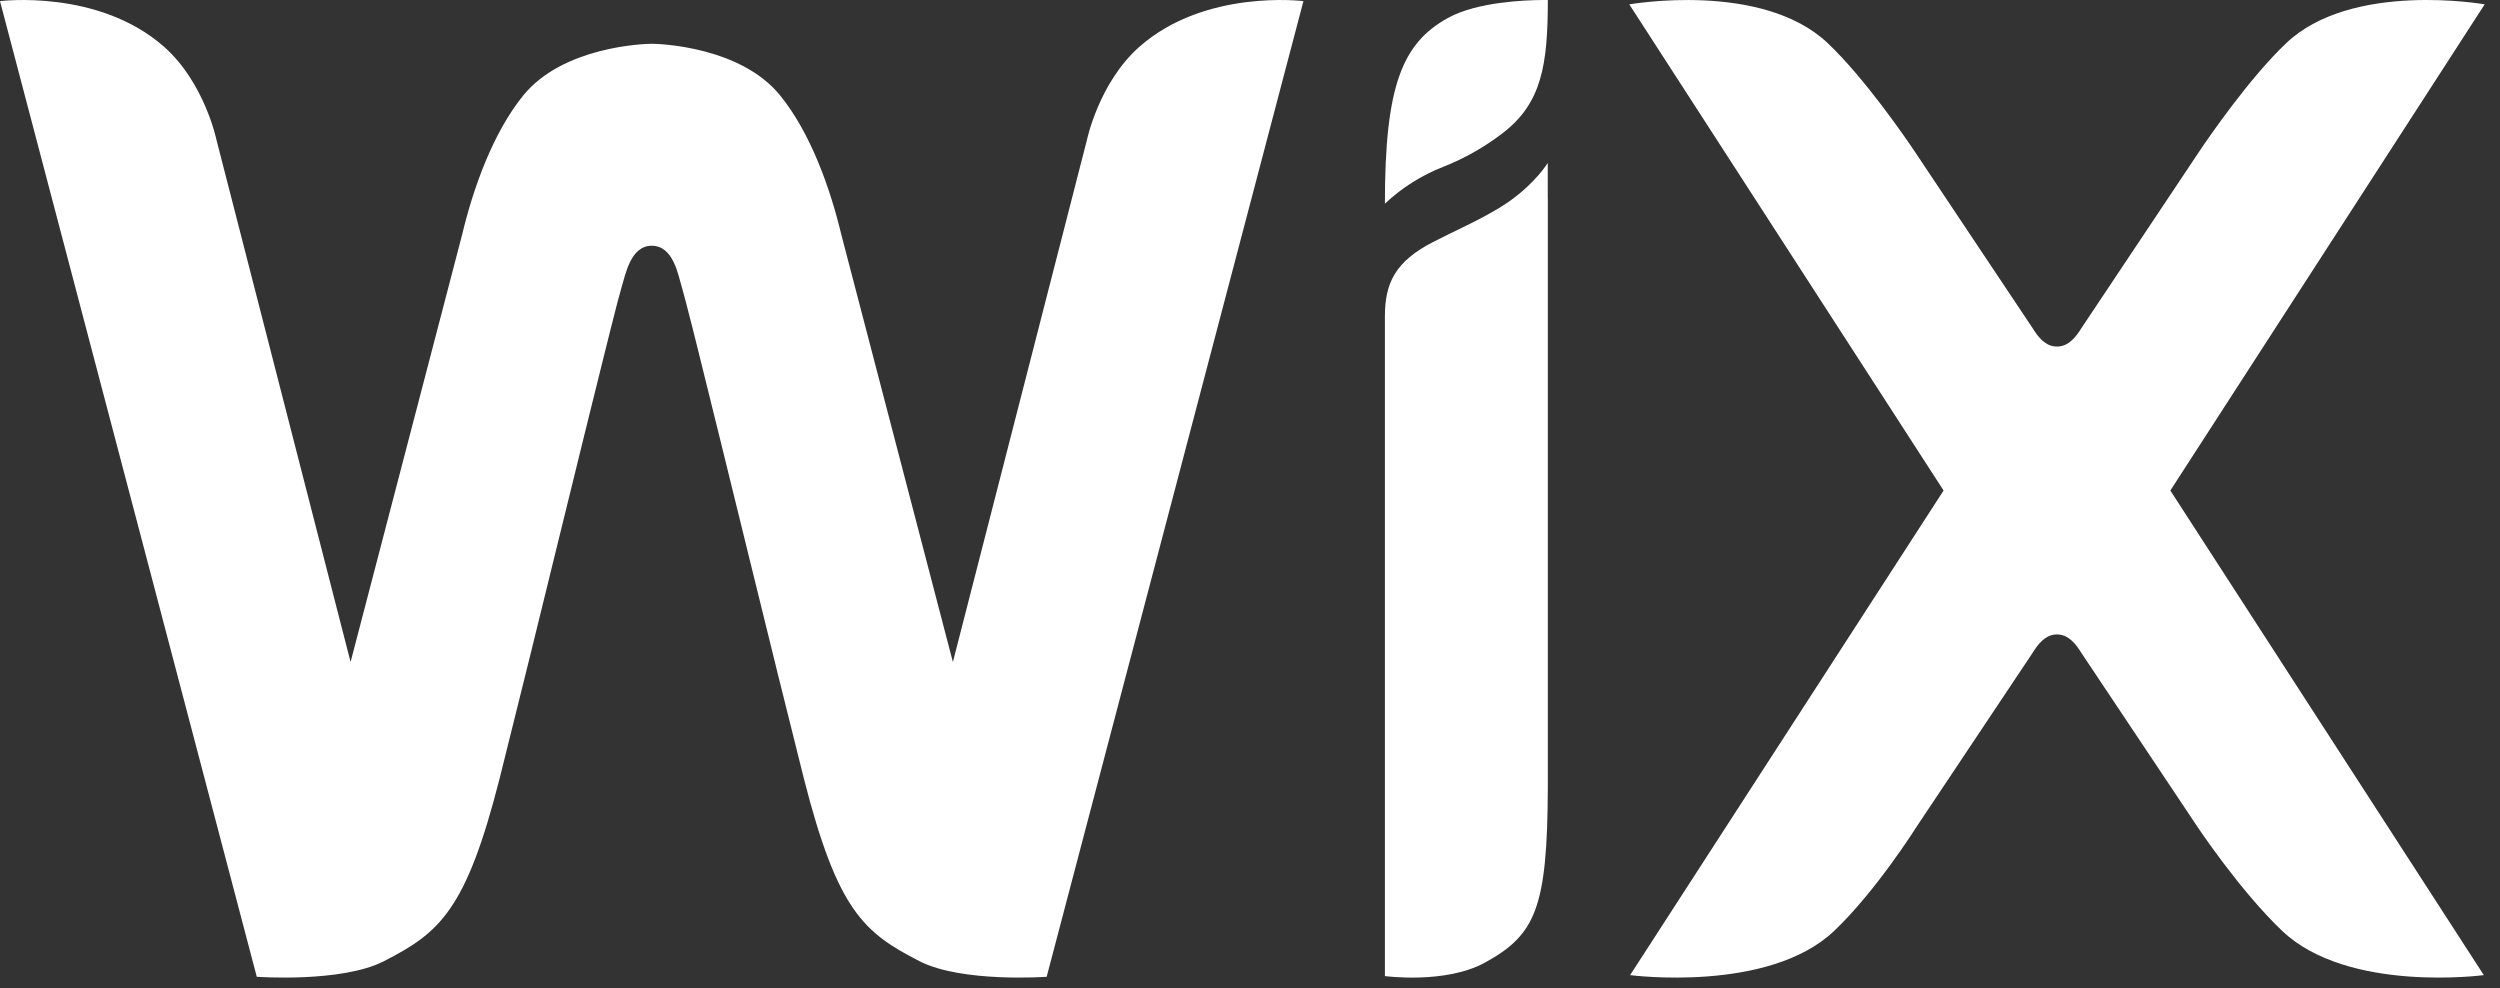 <svg width="129" height="51" viewBox="0 0 129 51" fill="none" xmlns="http://www.w3.org/2000/svg">
<rect x="0" y="0" width="129" height="51" fill="#333333" stroke="none"/>
<path d="M0 0.058C0 0.058 5.082 -0.583 8.47 2.418C10.562 4.27 11.171 7.221 11.171 7.221L18.09 34.16L23.845 12.112C24.404 9.768 25.415 6.87 27.012 4.911C29.051 2.416 33.189 2.259 33.631 2.259C34.072 2.259 38.208 2.416 40.245 4.911C41.842 6.87 42.853 9.766 43.414 12.112L49.169 34.16L56.086 7.221C56.086 7.221 56.698 4.27 58.789 2.418C62.177 -0.583 67.257 0.058 67.257 0.058L54.008 50.402C54.008 50.402 49.638 50.719 47.45 49.599C44.577 48.128 43.213 46.993 41.472 40.141C40.593 36.637 39.724 33.13 38.866 29.62L38.541 28.298C37.622 24.552 36.706 20.822 36.06 18.226L35.745 16.965C35.455 15.821 35.255 15.052 35.184 14.821C34.988 14.188 34.755 12.681 33.629 12.681C32.527 12.681 32.273 14.19 32.073 14.821C32 15.052 31.8 15.819 31.512 16.965L31.197 18.226C30.526 20.923 29.86 23.622 29.2 26.322L28.876 27.638C27.859 31.809 26.829 35.978 25.787 40.143C24.047 46.993 22.68 48.13 19.807 49.599C17.619 50.719 13.25 50.402 13.25 50.402L0 0.058ZM79.864 8.408V10.226H79.868V40.616C79.845 46.852 79.242 48.237 76.618 49.673C74.58 50.789 71.461 50.366 71.461 50.366V16.324C71.461 14.615 71.99 13.495 73.943 12.49C75.109 11.889 76.196 11.429 77.327 10.748C78.872 9.823 79.656 8.724 79.828 8.463L79.864 8.408ZM84.072 0.226C84.072 0.226 90.917 -0.987 94.307 2.223C96.213 4.028 98.322 7.105 98.799 7.816L98.889 7.95L98.9 7.967L104.869 16.912C105.157 17.377 105.535 17.883 106.14 17.883C106.743 17.883 107.124 17.379 107.414 16.912L113.381 7.967L113.391 7.95L113.482 7.816C113.959 7.105 116.067 4.028 117.975 2.221C121.363 -0.987 128.209 0.224 128.209 0.224L111.99 25.311L128.165 50.316C128.165 50.316 121.162 51.253 117.772 48.044C115.602 45.992 113.381 42.653 113.381 42.653L107.412 33.71C107.124 33.243 106.743 32.737 106.14 32.737C105.535 32.737 105.157 33.241 104.867 33.71L98.9 42.653C98.9 42.653 96.8 45.992 94.633 48.044C91.243 51.253 84.114 50.316 84.114 50.316L100.289 25.311L84.072 0.226ZM79.847 0.001H79.868C79.868 3.343 79.553 5.329 77.535 6.872C76.598 7.592 75.565 8.177 74.466 8.61C73.352 9.045 72.332 9.69 71.461 10.51C71.461 4.423 72.35 2.219 74.74 0.913C76.225 0.102 78.666 0.01 79.542 0.001H79.847Z" fill="white"/>
</svg>

